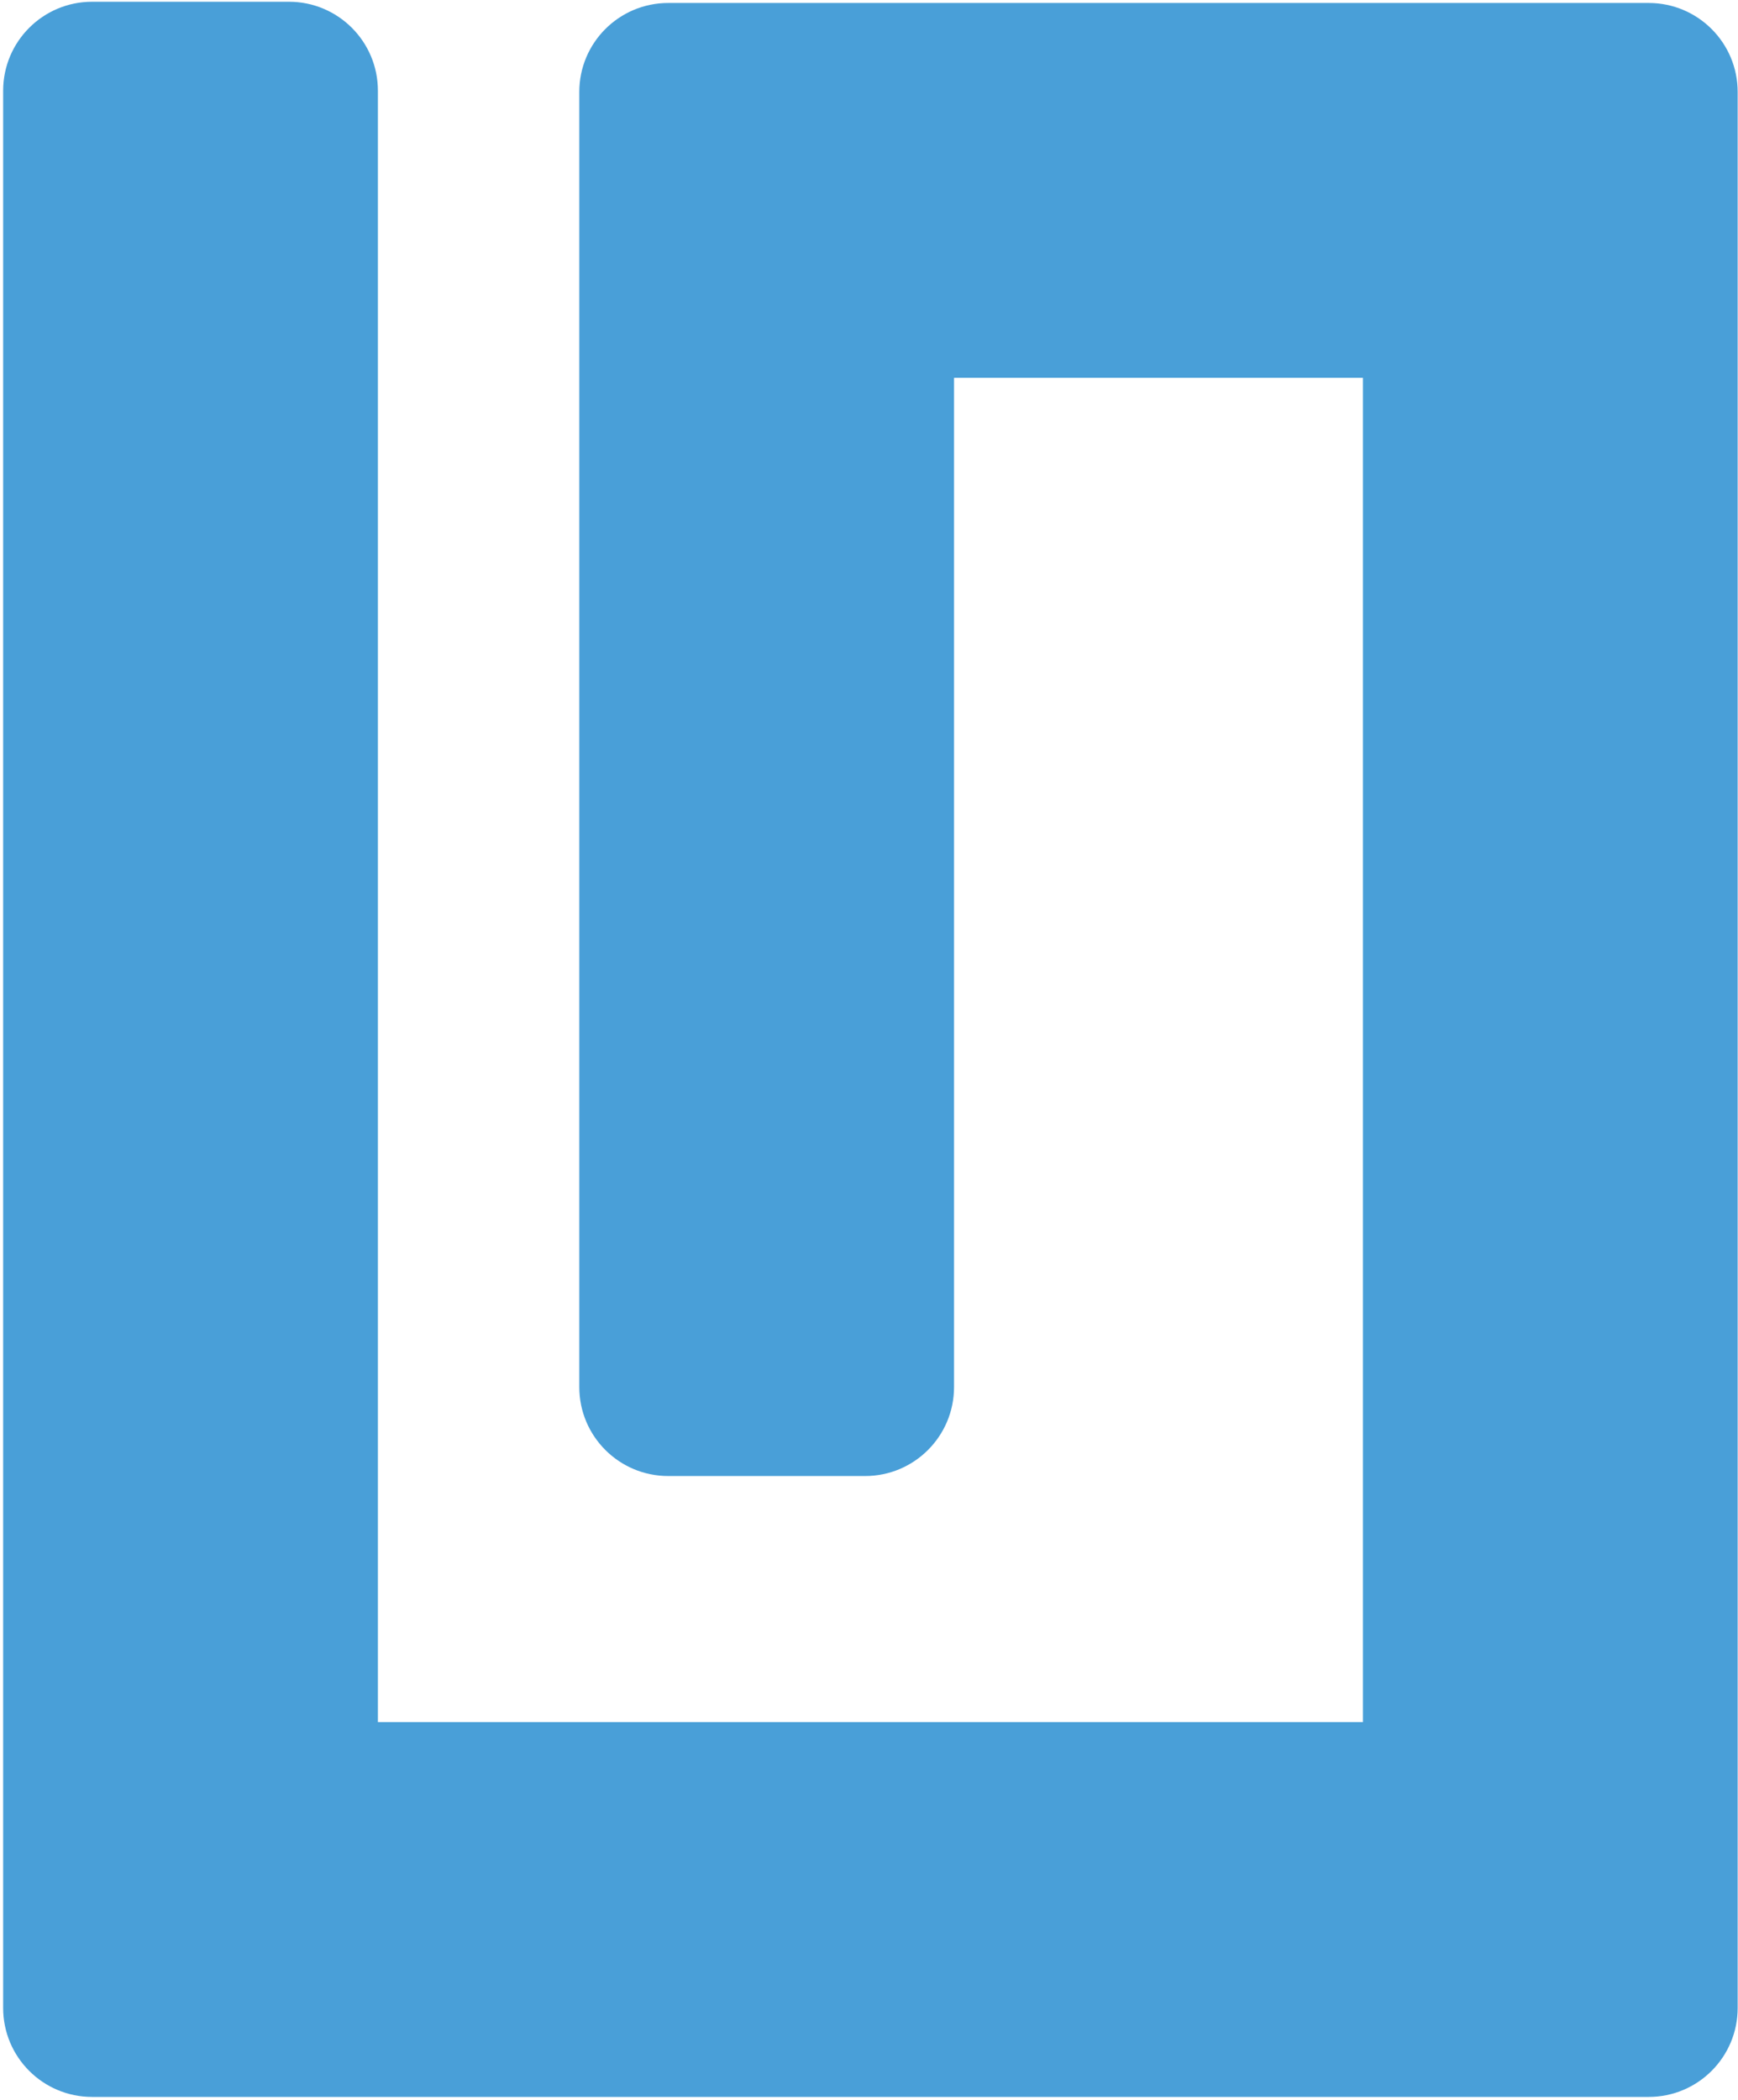<svg xmlns="http://www.w3.org/2000/svg" width="534" height="645" viewBox="0 0 534 645" fill="none"><path fill-rule="evenodd" clip-rule="evenodd" d="M116.109 528.987V27.86C116.109 12.771 103.877 0.539 88.787 0.539H28.29C13.201 0.539 0.969 12.771 0.969 27.86V616.806C0.969 631.895 13.201 644.127 28.29 644.127H506.575C521.665 644.127 533.897 631.895 533.897 616.806V28.237C533.897 13.147 521.664 0.915 506.575 0.915H205.309C190.22 0.915 177.988 13.147 177.988 28.237V426.08C177.988 441.169 190.22 453.402 205.309 453.402H265.807C280.896 453.402 293.128 441.17 293.128 426.08V116.055H418.757V528.987H116.109Z" fill="#499FD8"></path></svg>